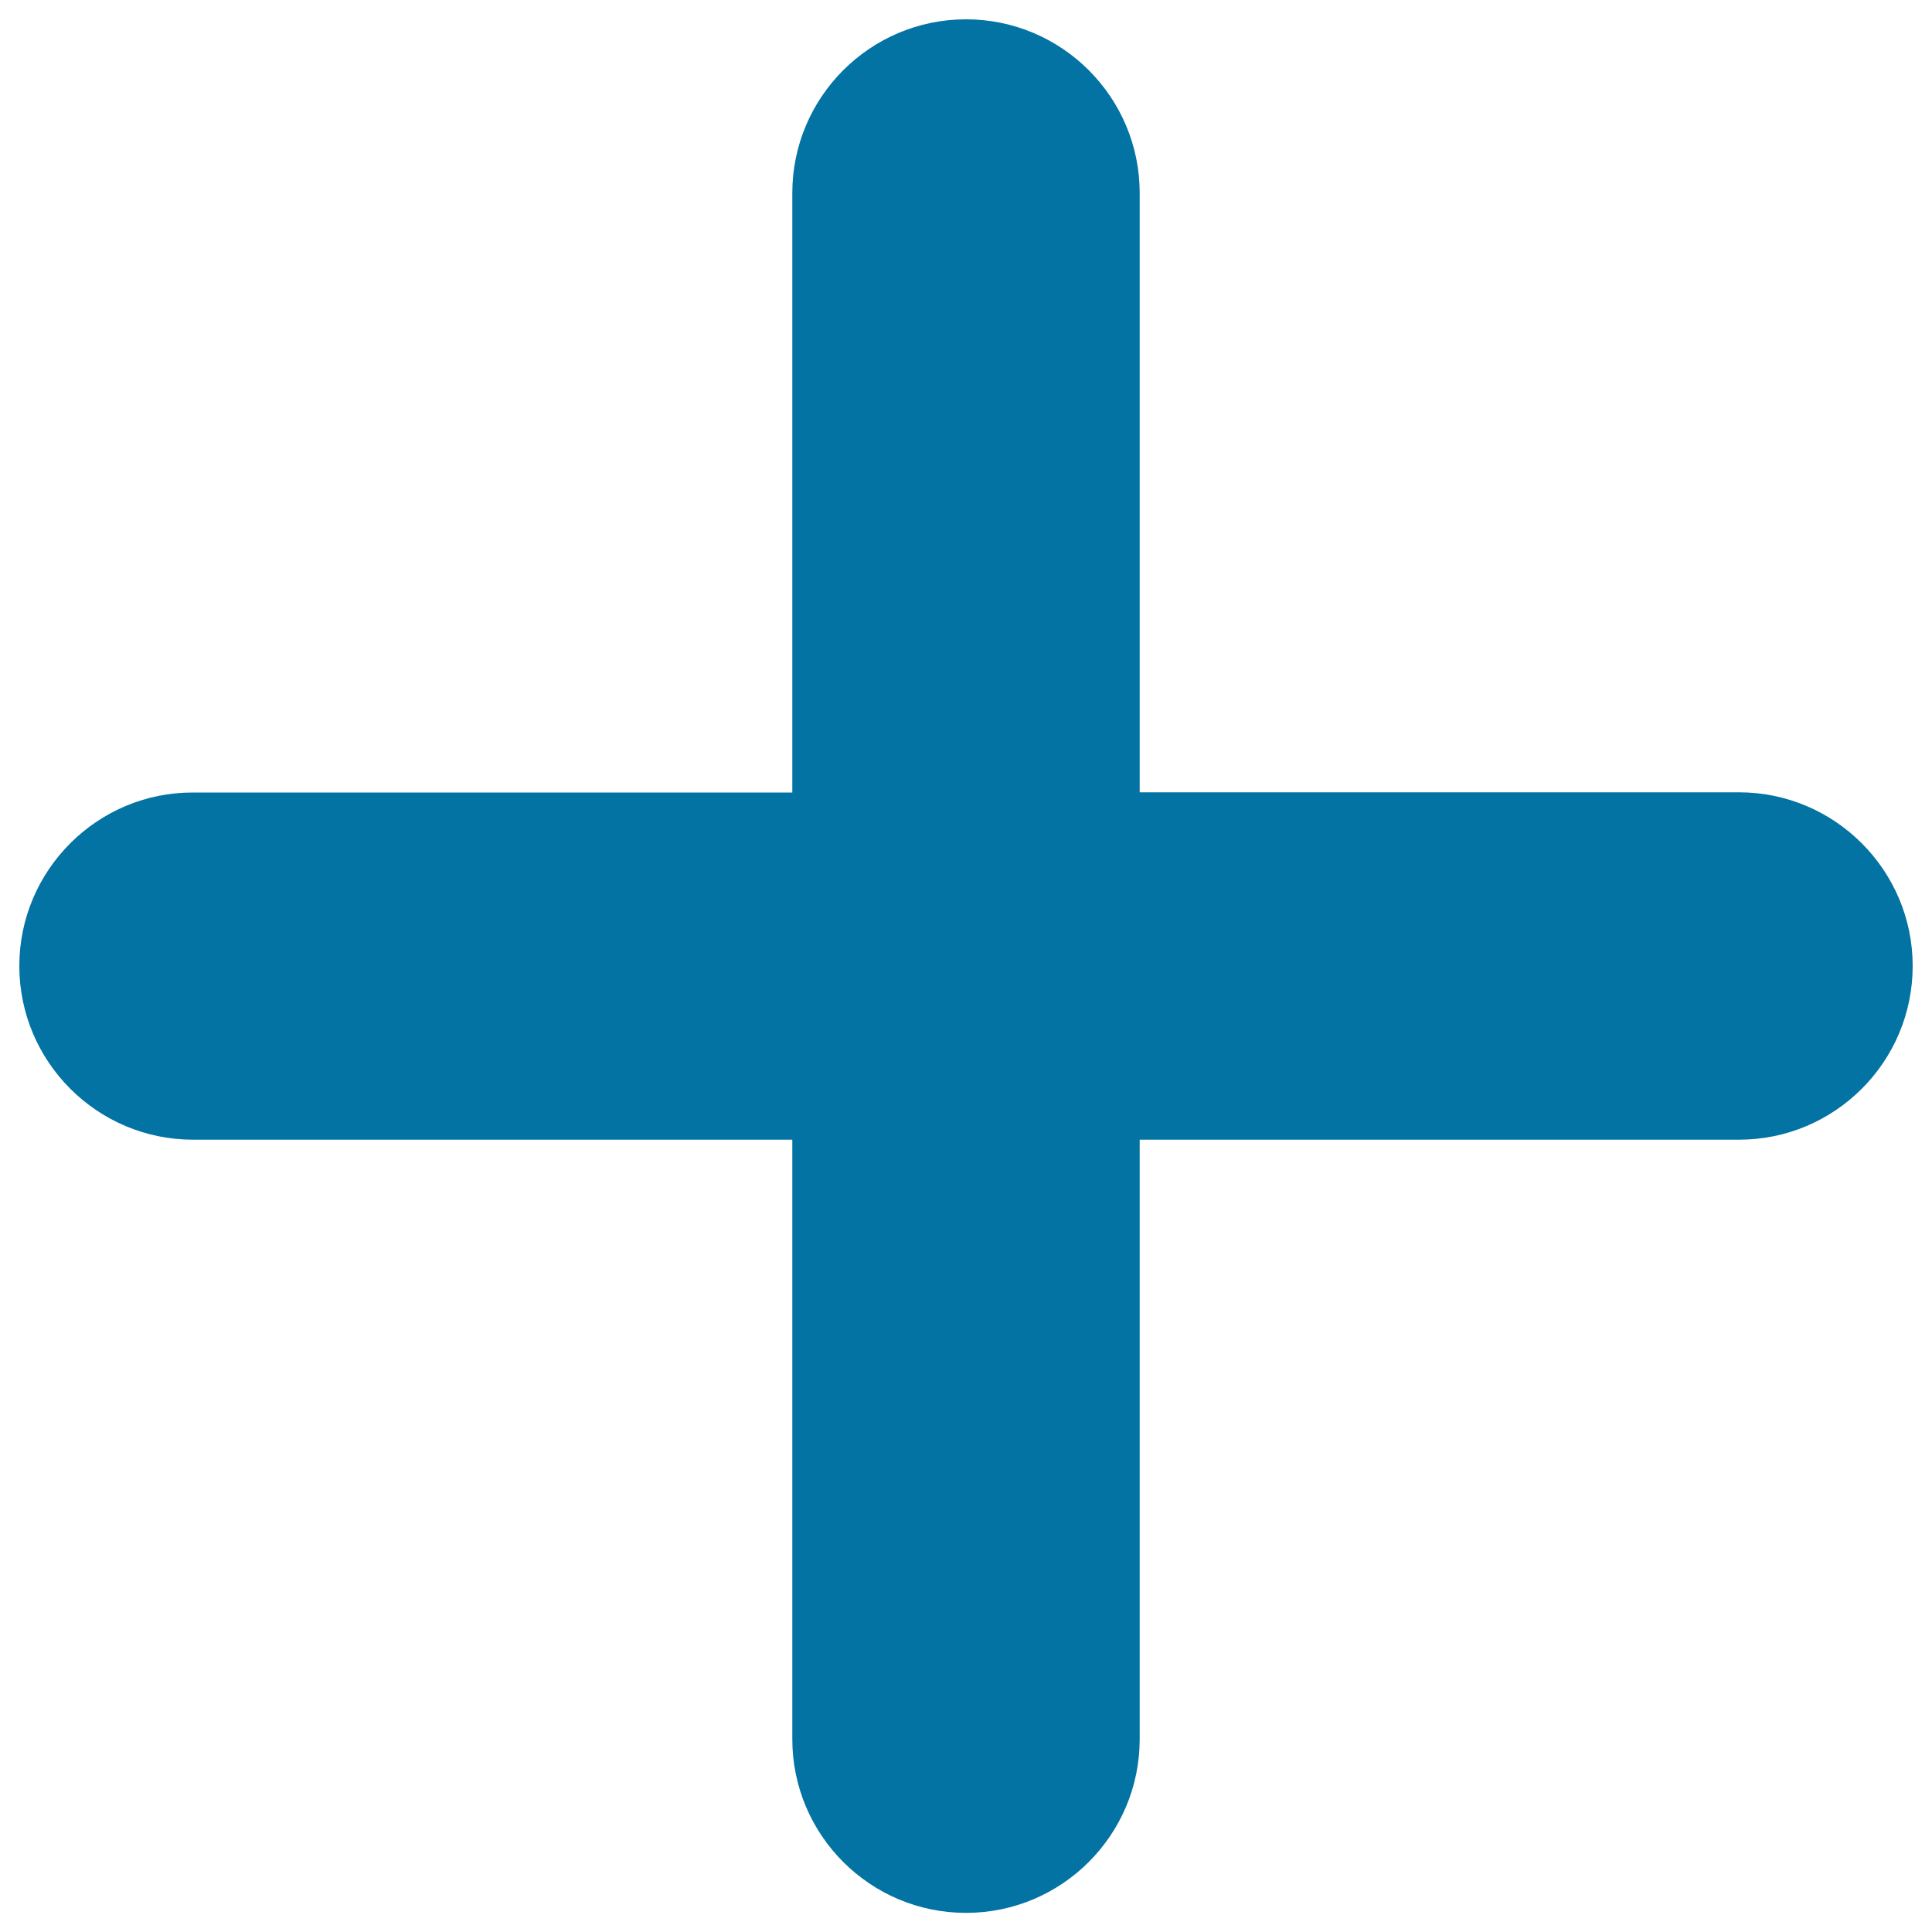 <svg xmlns="http://www.w3.org/2000/svg" viewBox="0 0 1000 1000" style="fill:#0273a2">
<title>Add Symbol SVG icon</title>
<g><g><path d="M900.1,410.1H589.9V99.9c0-49.6-40.3-89.9-89.9-89.9c-49.6,0-89.9,40.3-89.9,89.9v310.3H99.9C50.3,410.1,10,450.5,10,500c0,49.5,40.3,89.9,89.9,89.9h310.2v310.3c0,49.6,40.3,89.9,89.9,89.9c49.6,0,89.9-40.3,89.9-89.9V589.9h310.2c49.6,0,89.9-40.3,89.9-89.9C990,450.5,949.7,410.1,900.1,410.1z"/></g></g>
</svg>